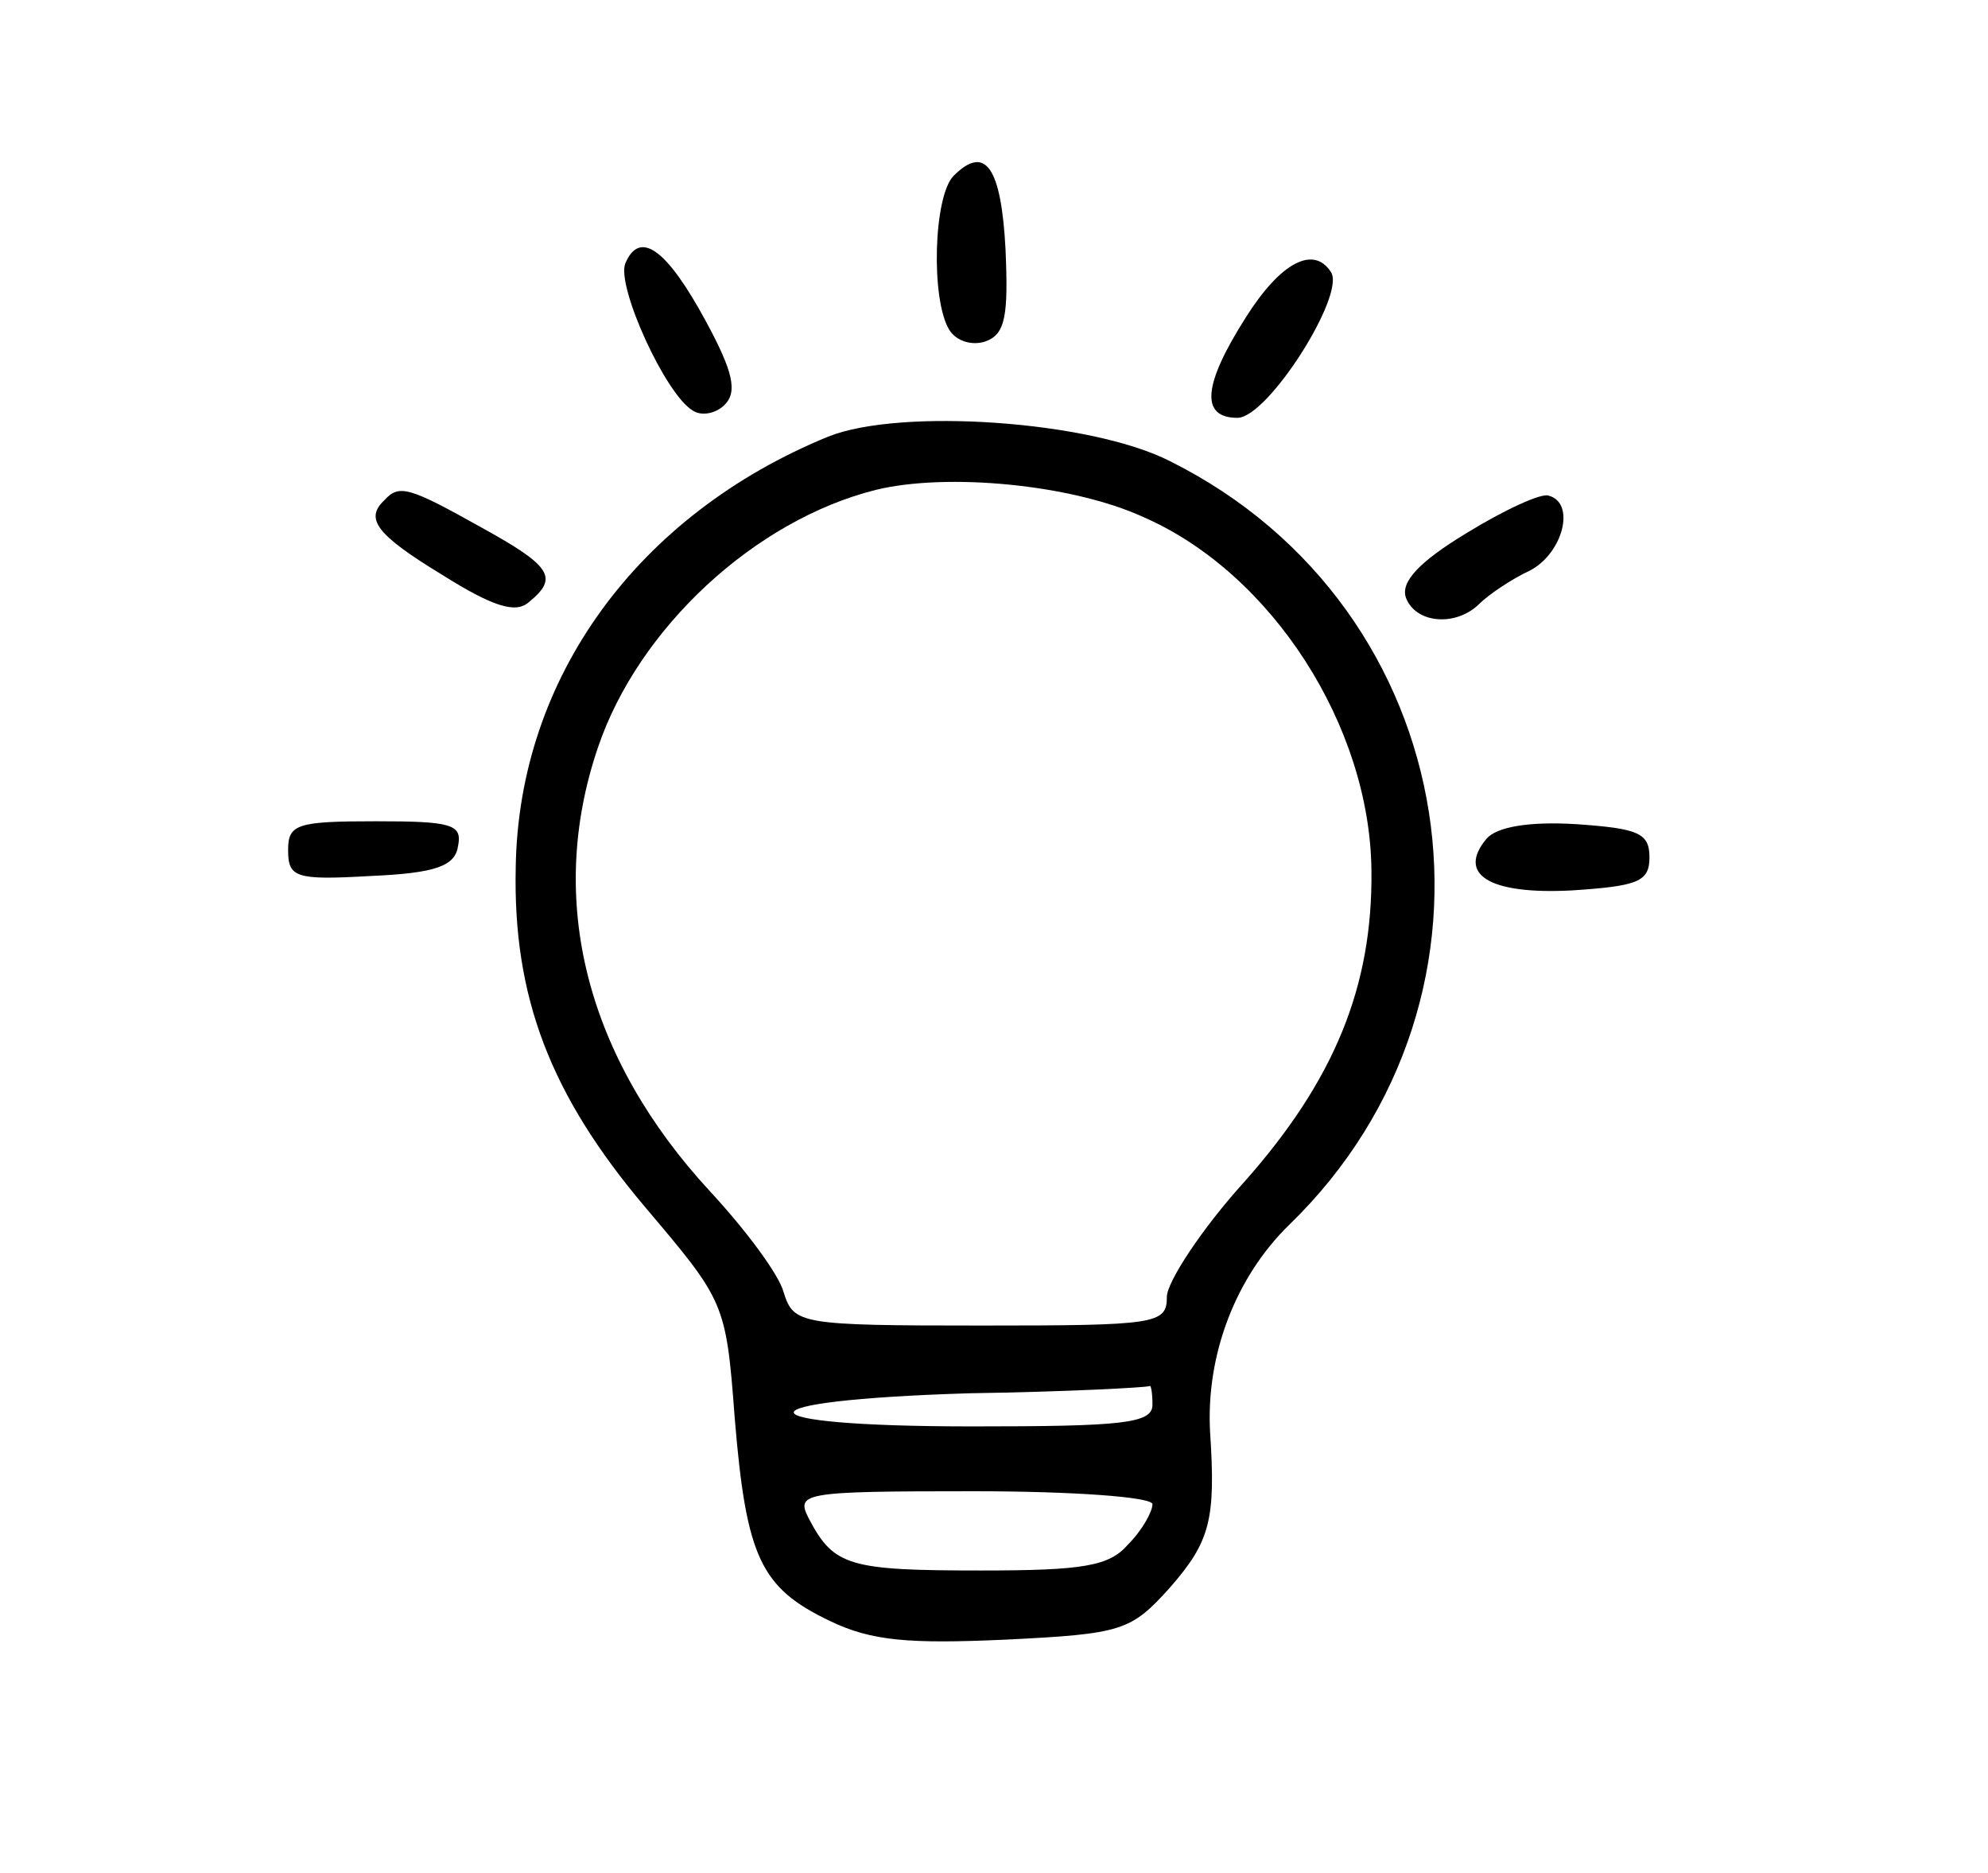 <?xml version="1.0" standalone="no"?>
<!DOCTYPE svg PUBLIC "-//W3C//DTD SVG 20010904//EN"
 "http://www.w3.org/TR/2001/REC-SVG-20010904/DTD/svg10.dtd">
<svg version="1.0" xmlns="http://www.w3.org/2000/svg"
 width="138pt" height="130pt" viewBox="0 0 138 130"
 preserveAspectRatio="xMidYMid meet">
<g transform="translate(0,130) scale(0.1,-0.1)"
fill="#000000" stroke="none">
<path d="M662 1178 c-14 -14 -16 -86 -3 -107 5 -8 16 -11 25 -8 14 5 16 18 14
64 -3 57 -14 73 -36 51z"/>
<path d="M434 1117 c-6 -16 28 -91 47 -102 6 -4 16 -2 22 4 9 9 6 23 -13 58
-27 50 -46 64 -56 40z"/>
<path d="M865 1080 c-30 -47 -32 -70 -6 -70 21 0 75 85 65 101 -12 19 -35 7
-59 -31z"/>
<path d="M575 997 c-132 -54 -215 -167 -217 -299 -2 -90 24 -158 90 -236 55
-65 56 -66 62 -146 8 -97 18 -118 66 -141 29 -14 55 -16 122 -13 81 4 87 6
114 36 28 32 32 47 28 108 -3 54 18 108 55 144 164 159 122 428 -83 530 -55
28 -187 37 -237 17z m219 -56 c89 -39 157 -145 158 -245 1 -81 -26 -146 -88
-216 -30 -33 -54 -70 -54 -80 0 -19 -7 -20 -129 -20 -126 0 -130 1 -137 23 -3
12 -26 43 -51 70 -86 93 -114 202 -78 308 28 83 109 158 193 179 49 12 136 4
186 -19z m6 -616 c0 -13 -21 -15 -125 -15 -164 0 -166 18 -2 23 67 1 123 4
125 5 1 1 2 -5 2 -13z m0 -69 c0 -5 -7 -18 -17 -28 -13 -15 -31 -18 -102 -18
-91 0 -102 3 -119 35 -10 19 -7 20 114 20 69 0 124 -4 124 -9z"/>
<path d="M267 953 c-14 -13 -6 -24 40 -52 35 -22 51 -27 60 -19 21 17 16 25
-33 52 -50 28 -57 30 -67 19z"/>
<path d="M1018 930 c-33 -20 -46 -34 -42 -45 7 -18 35 -20 51 -4 6 6 22 17 35
23 23 12 32 47 13 52 -5 2 -31 -10 -57 -26z"/>
<path d="M200 710 c0 -19 5 -21 57 -18 46 2 59 7 61 21 3 15 -5 17 -57 17 -55
0 -61 -2 -61 -20z"/>
<path d="M1032 718 c-21 -25 2 -39 59 -36 46 3 54 6 54 23 0 17 -8 20 -51 23
-33 2 -55 -2 -62 -10z"/>
</g>
</svg>
